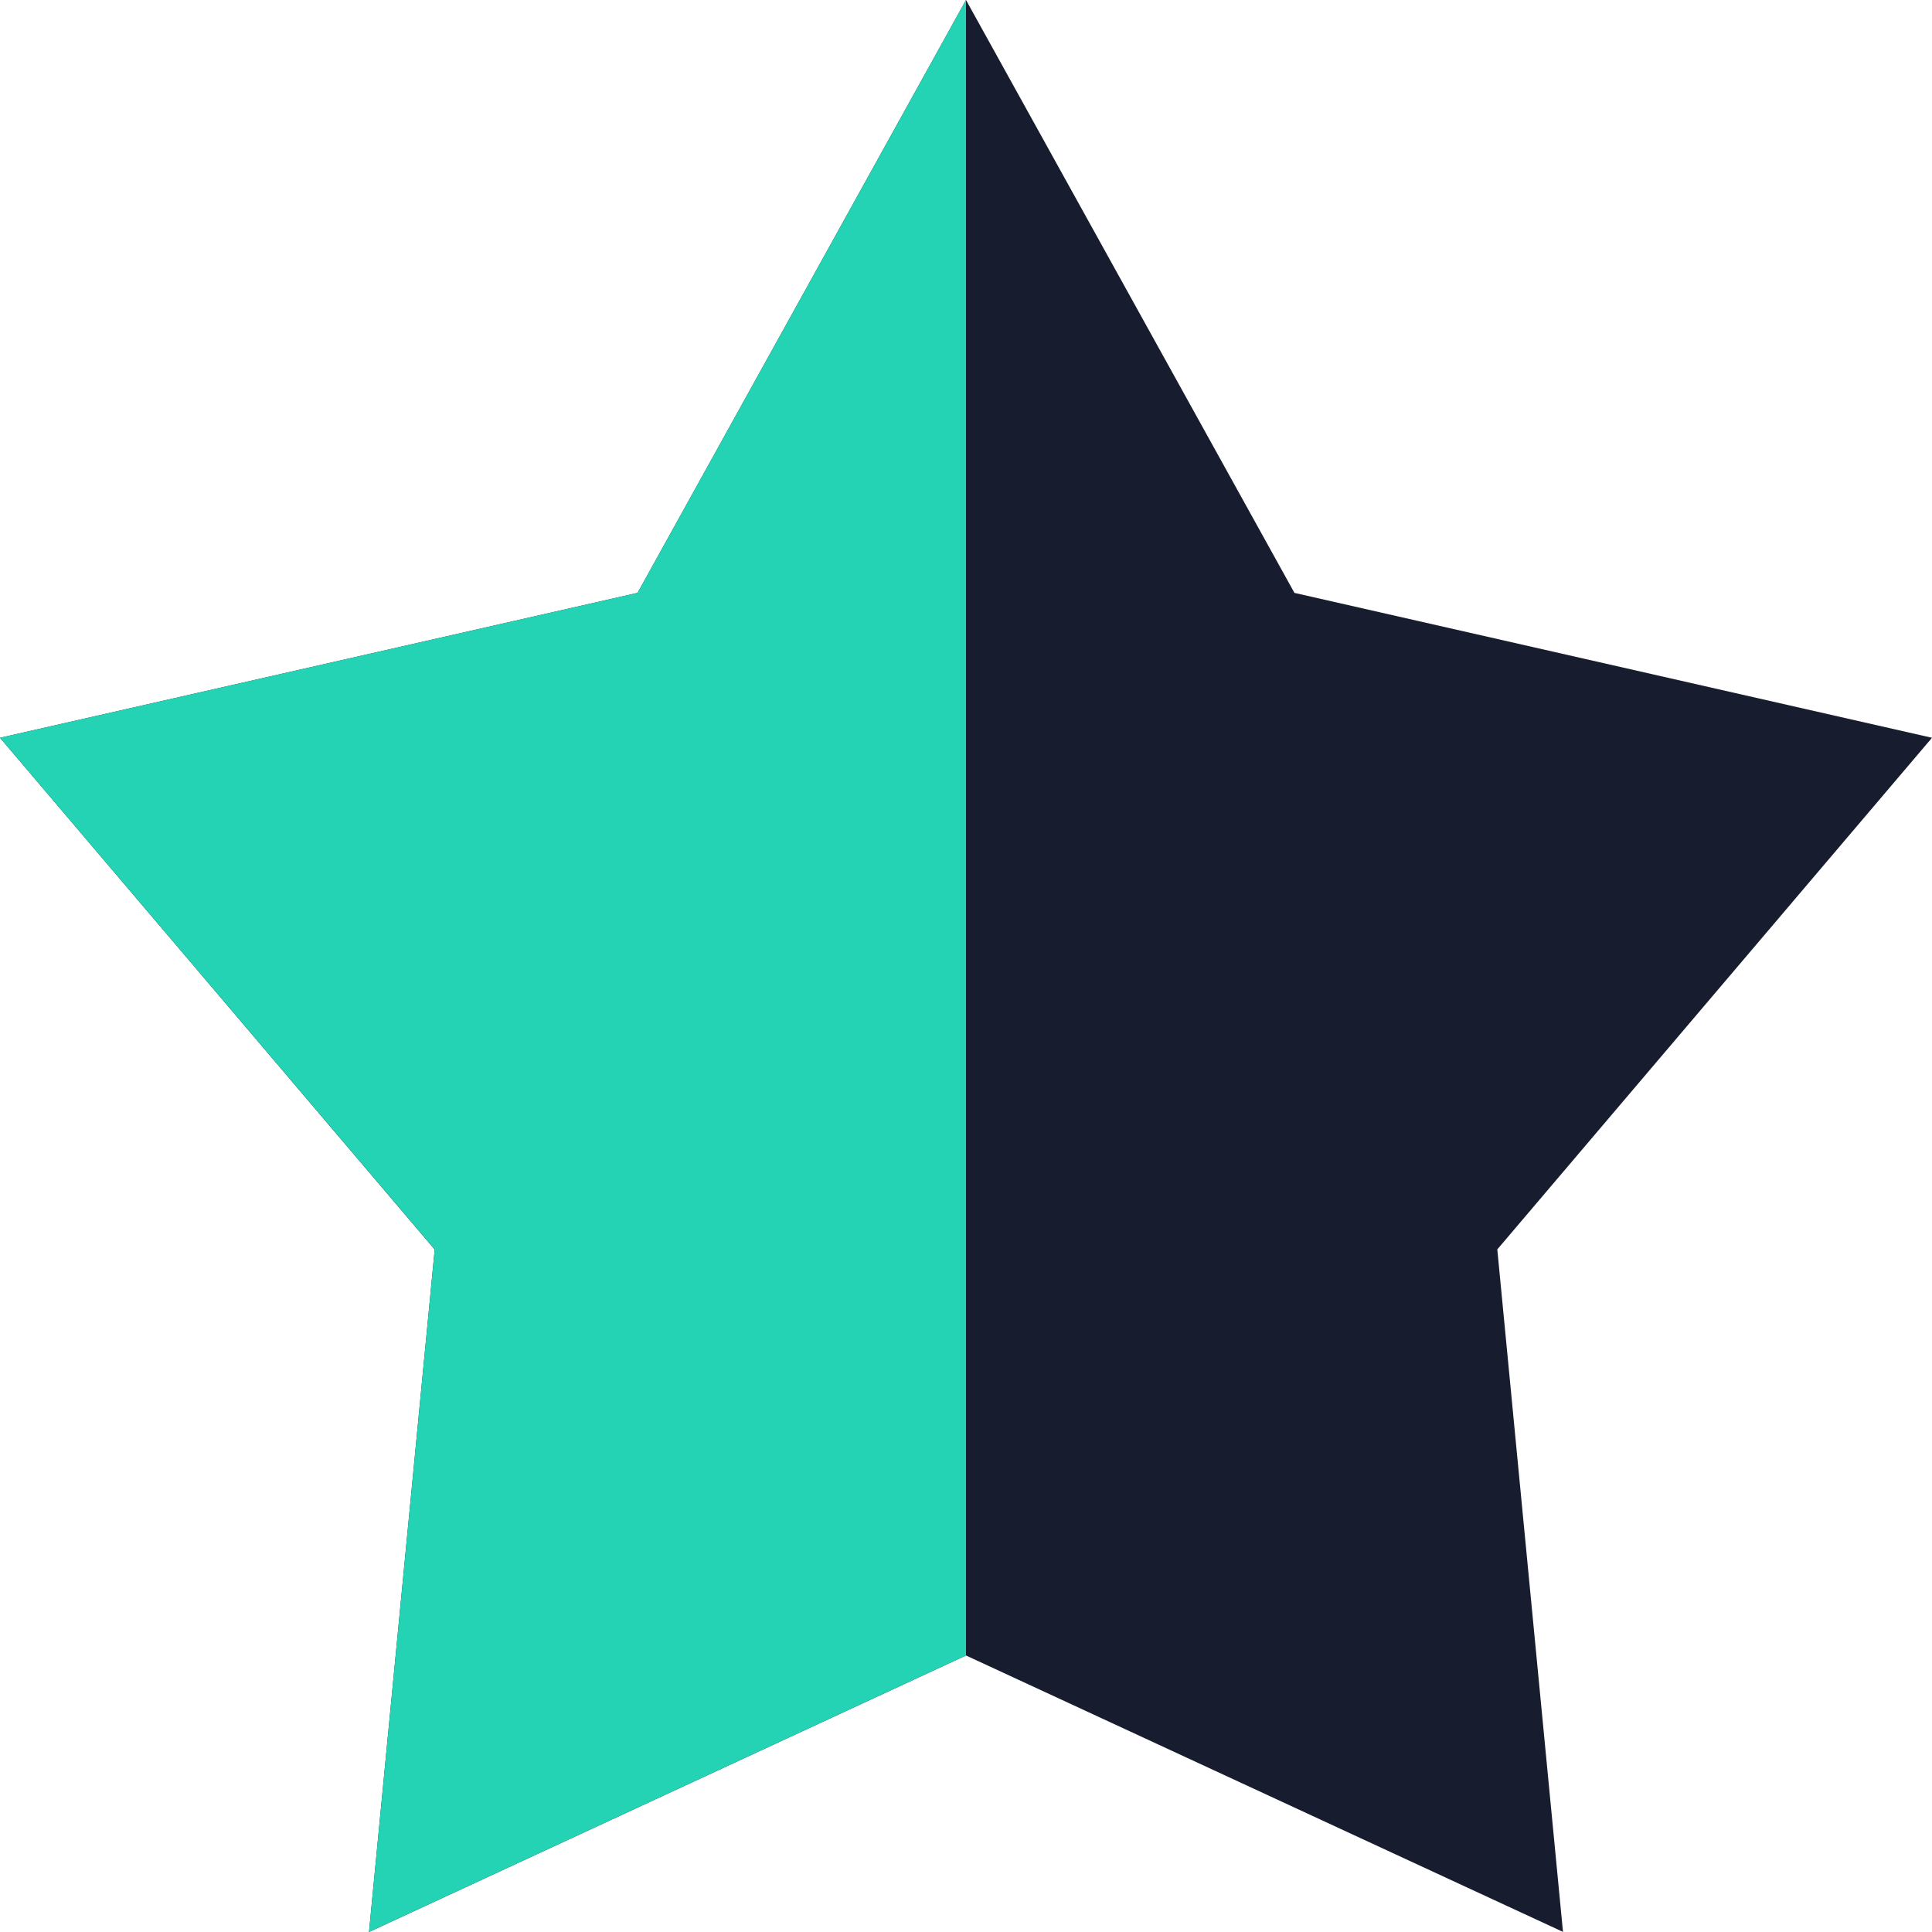 <?xml version="1.0" encoding="UTF-8"?> <svg xmlns="http://www.w3.org/2000/svg" width="16" height="16" fill="none"><path fill="#171D2F" d="m8 0 2.72 4.91L16 6.11l-3.6 4.237.544 5.652L8 13.71 3.056 16l.544-5.652L0 6.11 5.28 4.91 8 0Z"></path><path fill="#23D3B3" d="M3.056 16 8 13.71V0L5.28 4.91 0 6.11l3.6 4.237L3.056 16Z"></path></svg> 